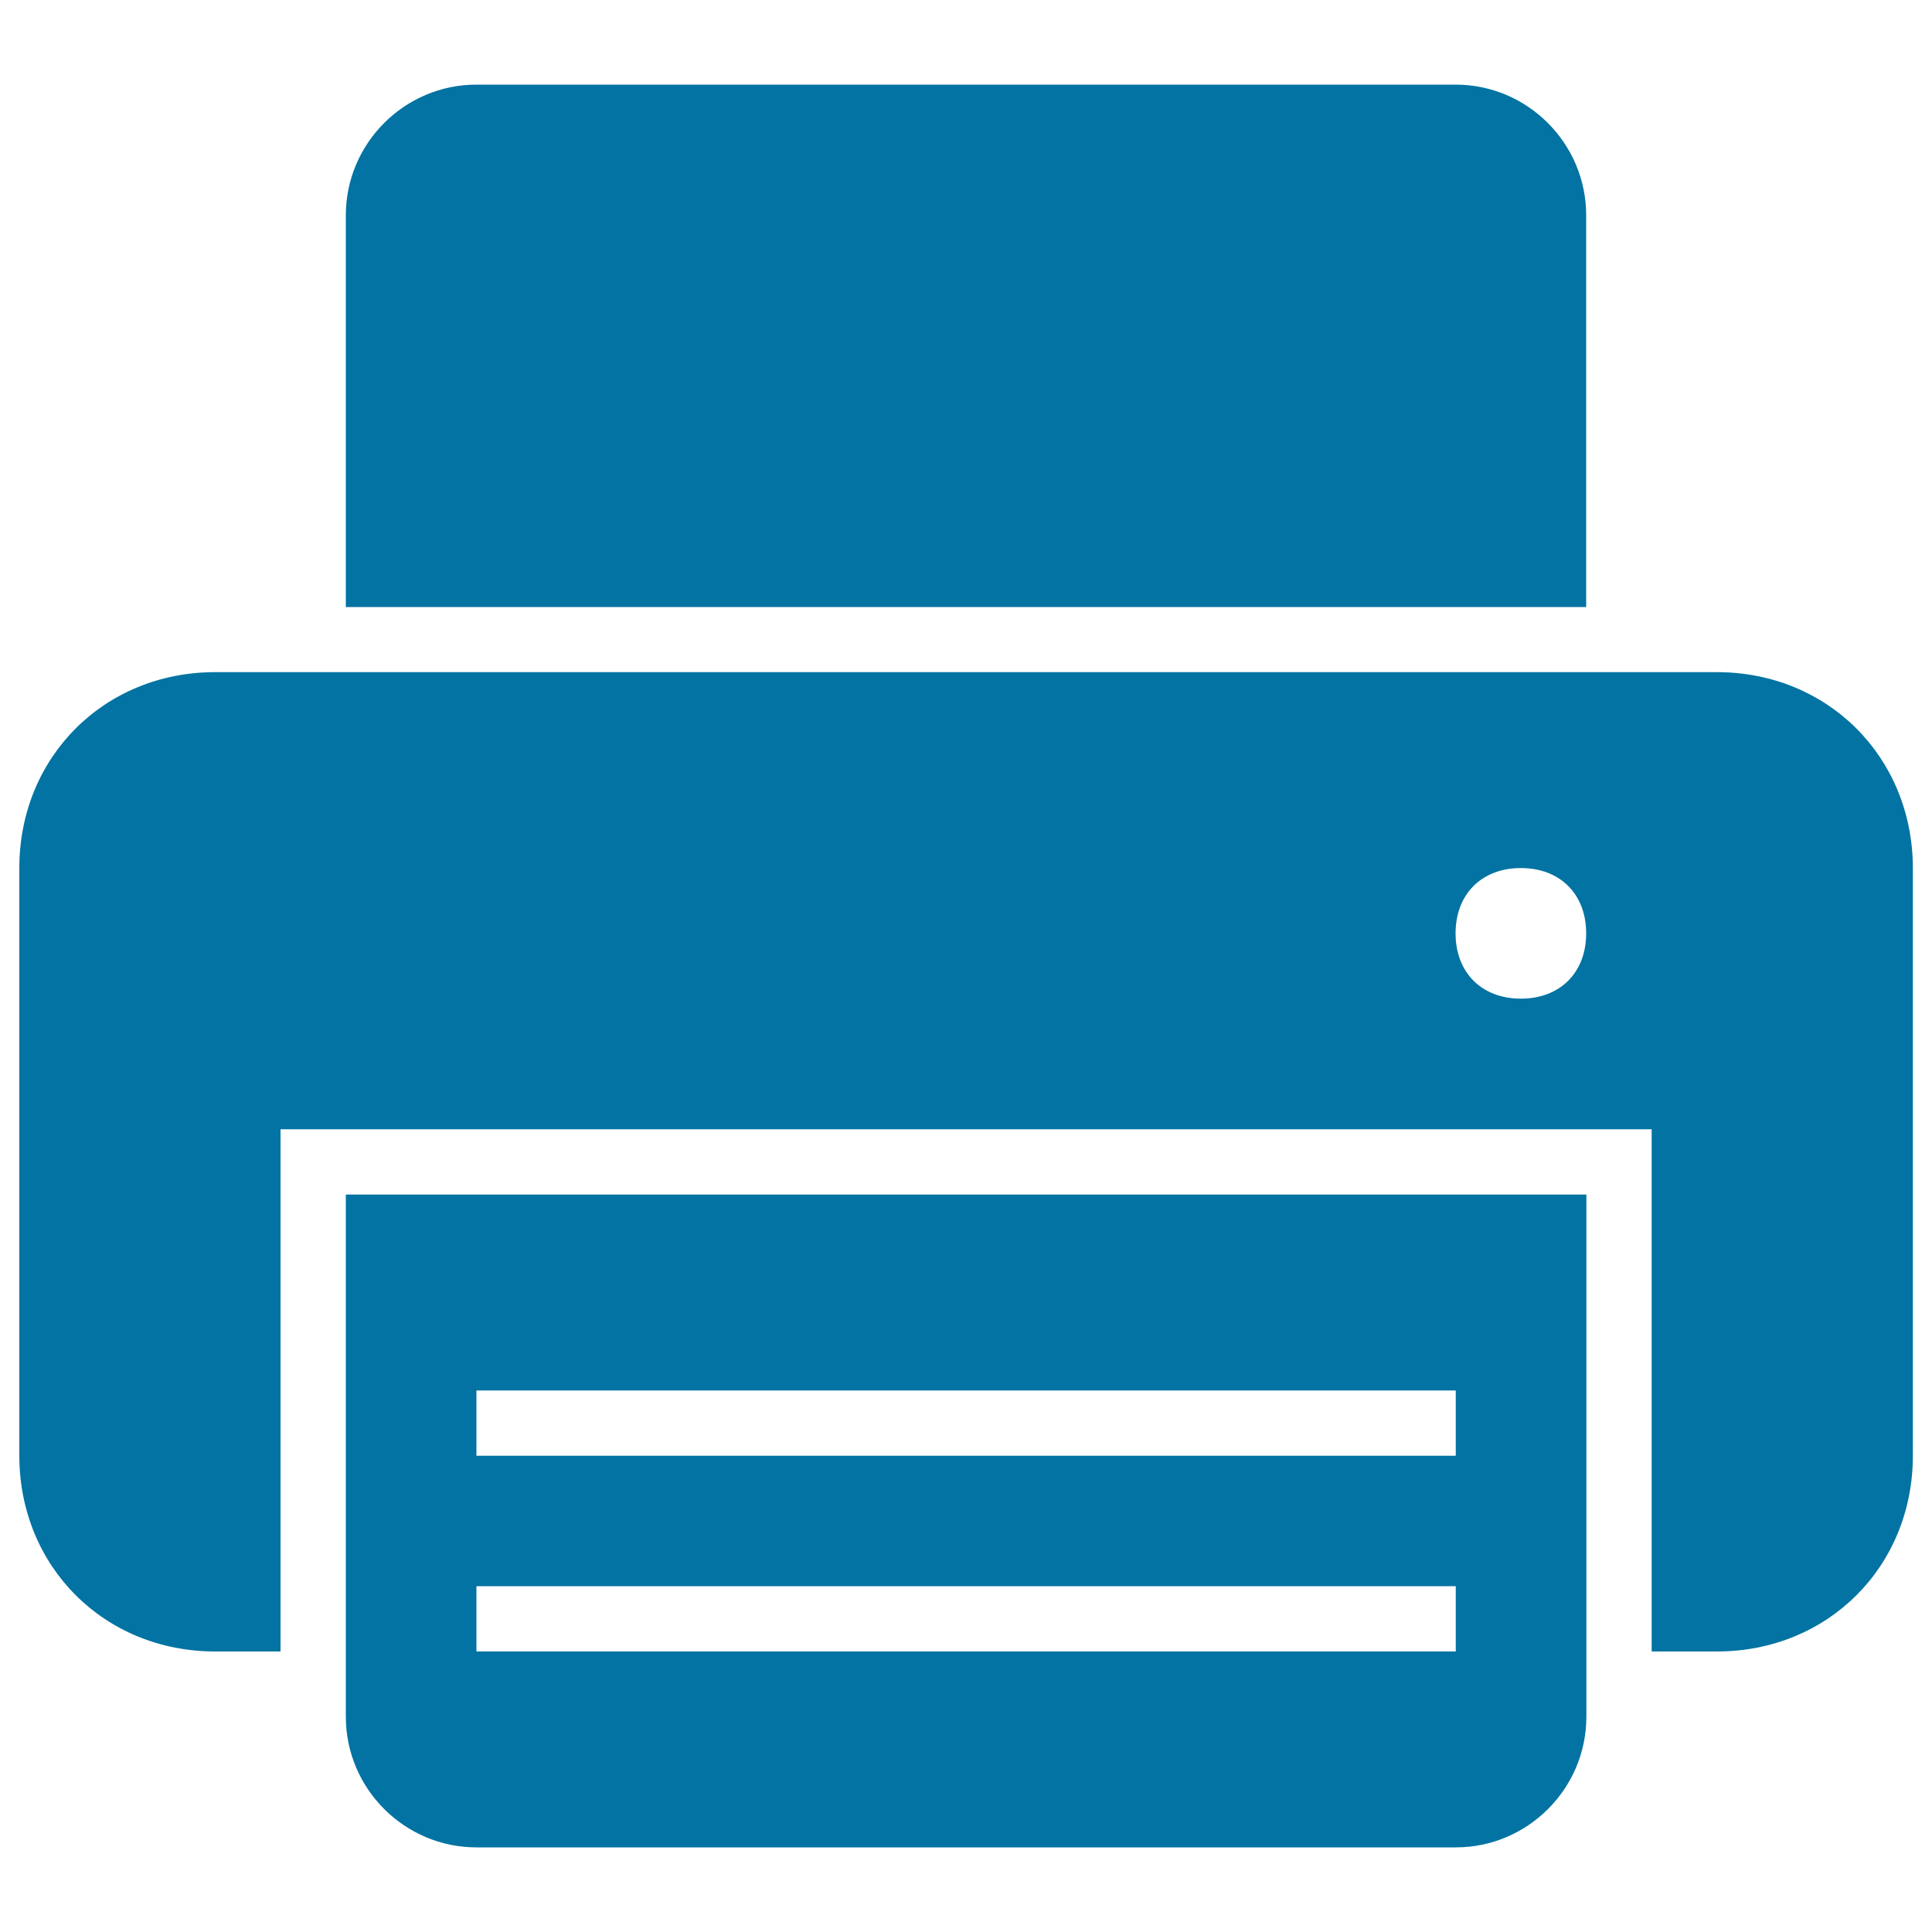 <svg xmlns="http://www.w3.org/2000/svg" viewBox="0 0 1000 1000" style="fill:#0273a2">
<title>Print Black Printer Tool Symbol SVG icon</title>
<g><g><path d="M821,111.4c0-37.2-30.4-67.6-67.6-67.6H246.6c-37.2,0-67.6,30.4-67.6,67.6v202.8H821V111.4z"/><path d="M888.6,347.9H111.4C53.9,347.9,10,391.9,10,449.3v304.1c0,57.4,43.9,101.4,101.4,101.4h33.8V584.5h709.7v270.3h33.8c57.4,0,101.4-43.9,101.4-101.4V449.3C990,391.9,946.1,347.9,888.6,347.9z M787.2,516.9c-20.3,0-33.8-13.5-33.8-33.8c0-20.3,13.5-33.8,33.8-33.8s33.8,13.5,33.8,33.8C821,503.4,807.5,516.9,787.2,516.9z"/><path d="M179,888.6c0,37.2,30.4,67.6,67.6,67.6h506.9c37.2,0,67.6-30.4,67.6-67.6V618.3H179V888.6z M246.6,719.7h506.9v33.8H246.6V719.7z M246.6,821h506.9v33.8H246.6V821z"/></g></g>
</svg>